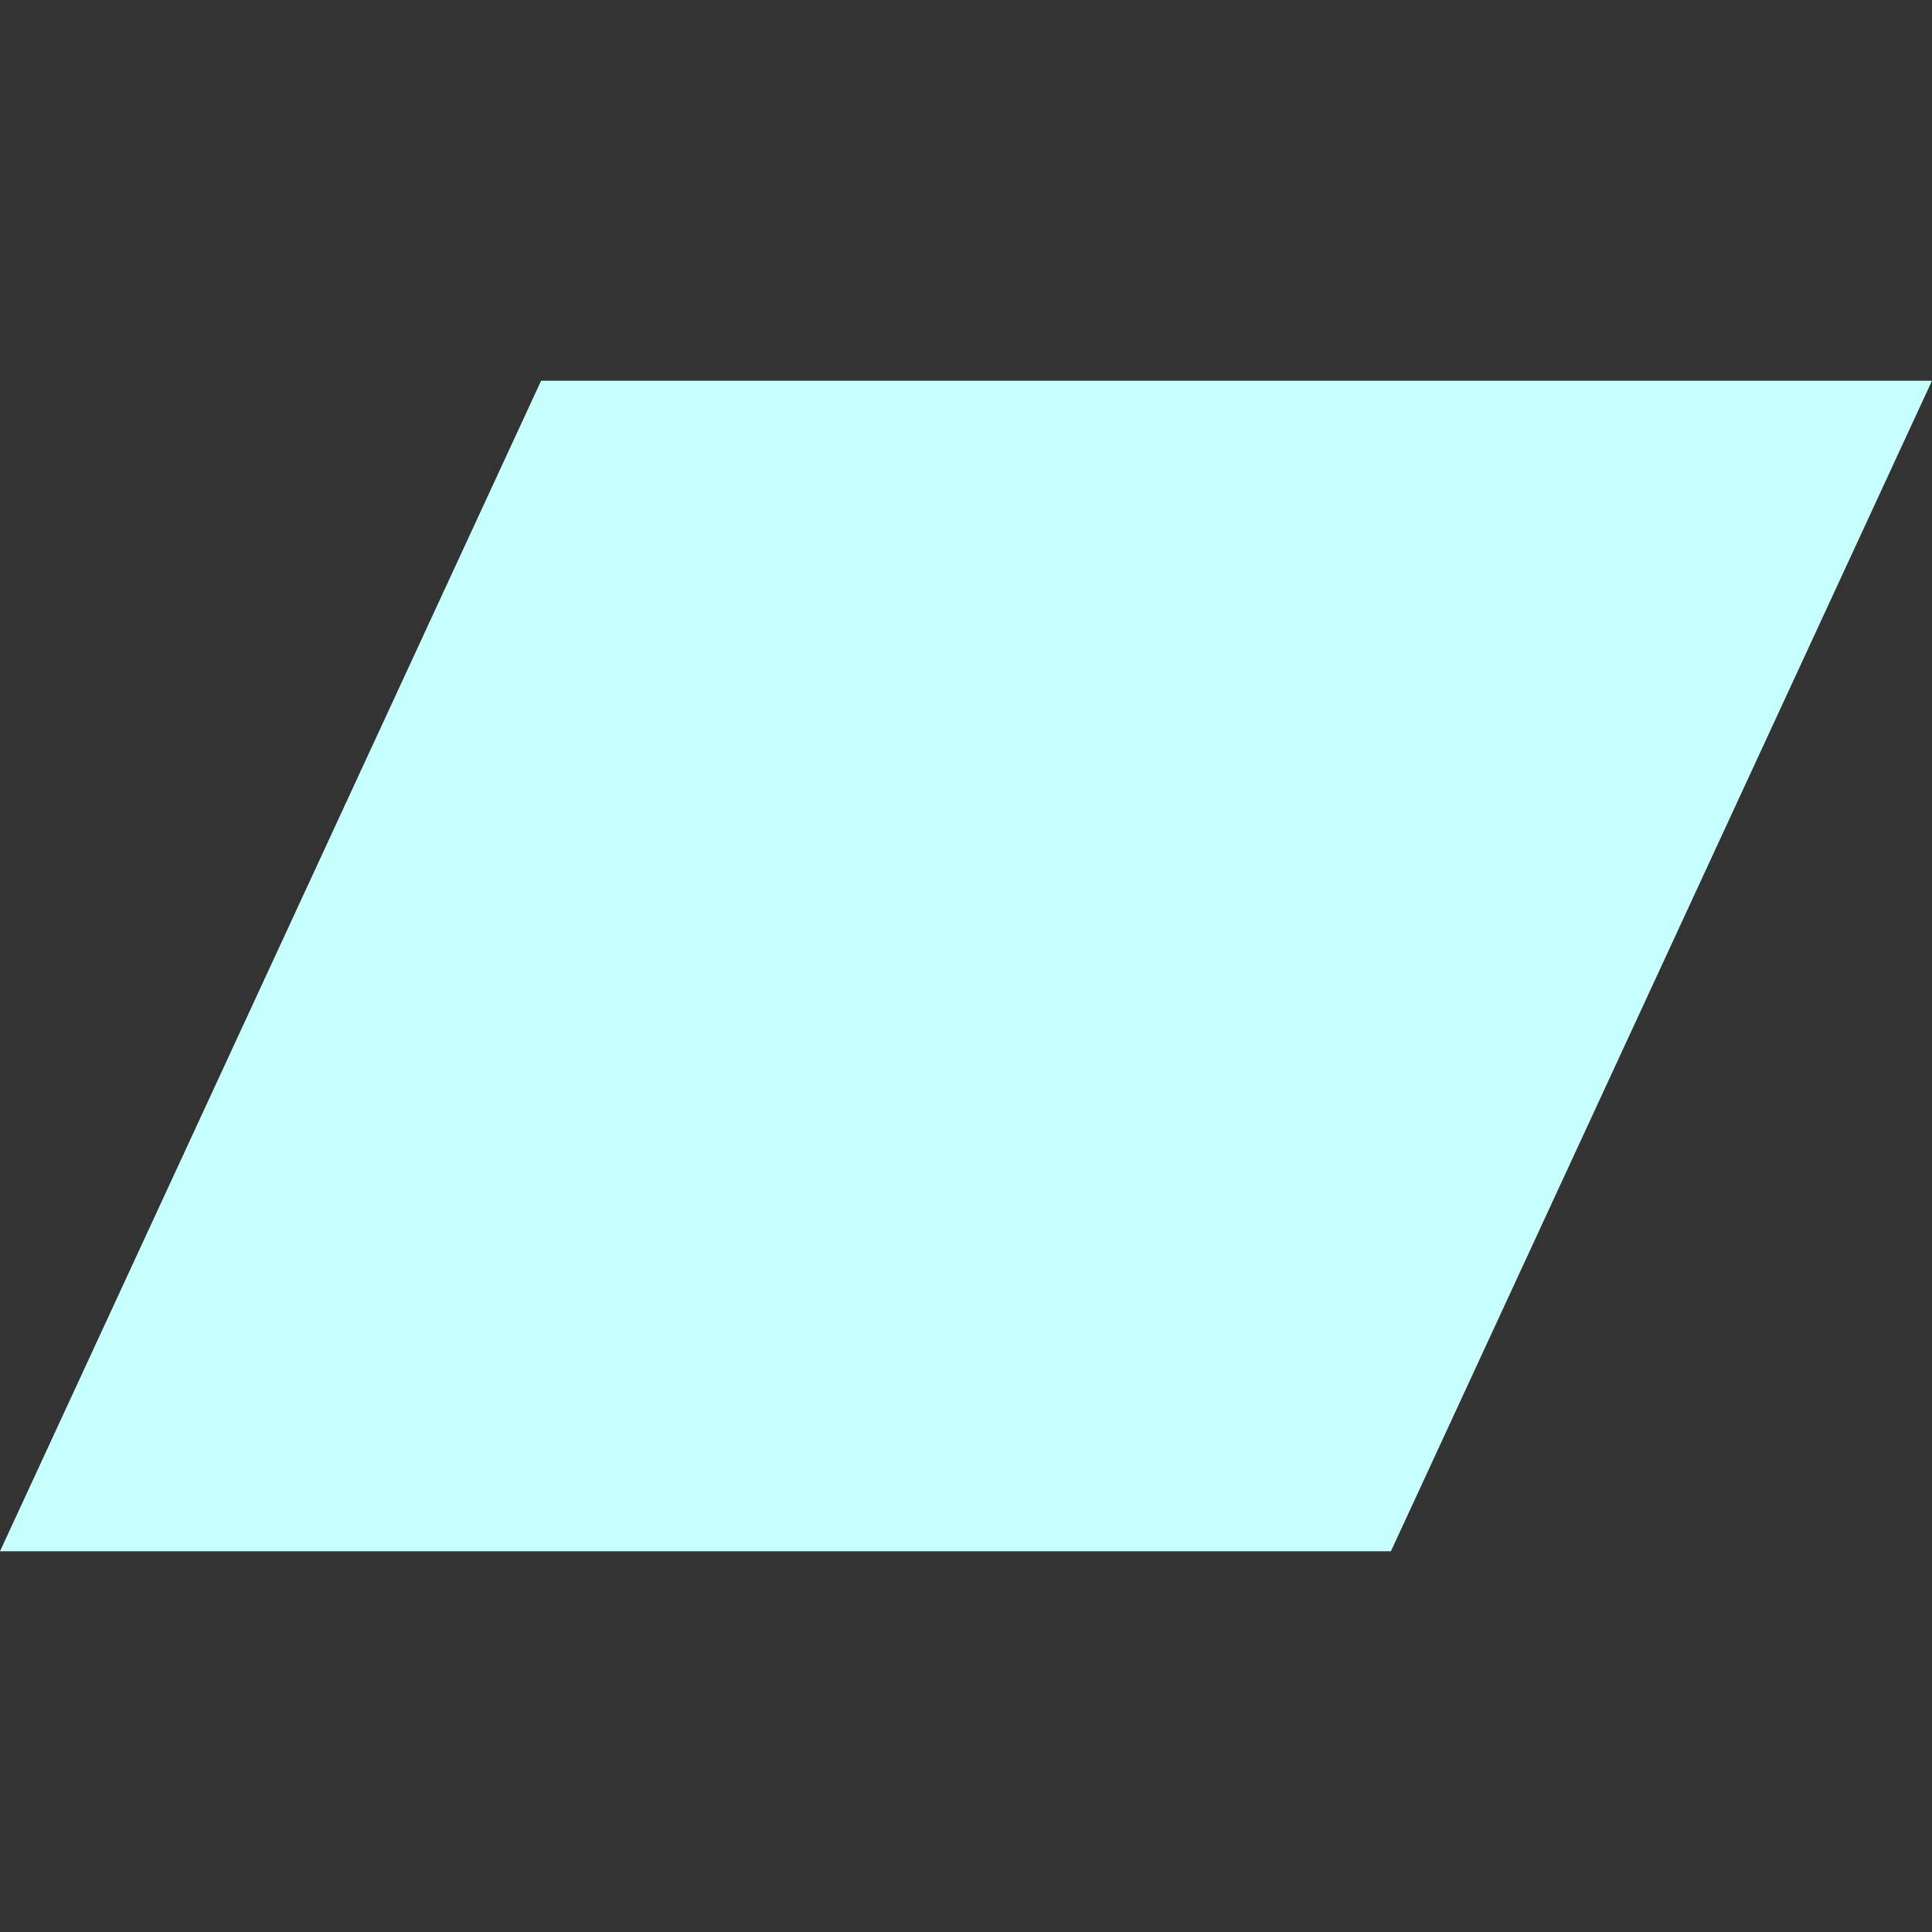 <svg width="15" height="15" viewBox="0 0 15 15" fill="none" xmlns="http://www.w3.org/2000/svg">
<rect x="0" y="0" width="15" height="15" fill="#333333" stroke="none"/>
<path d="M0 12.044H10.799L15 2.956H4.201L0 12.044Z" fill="#C7FFFF"/>
</svg>
